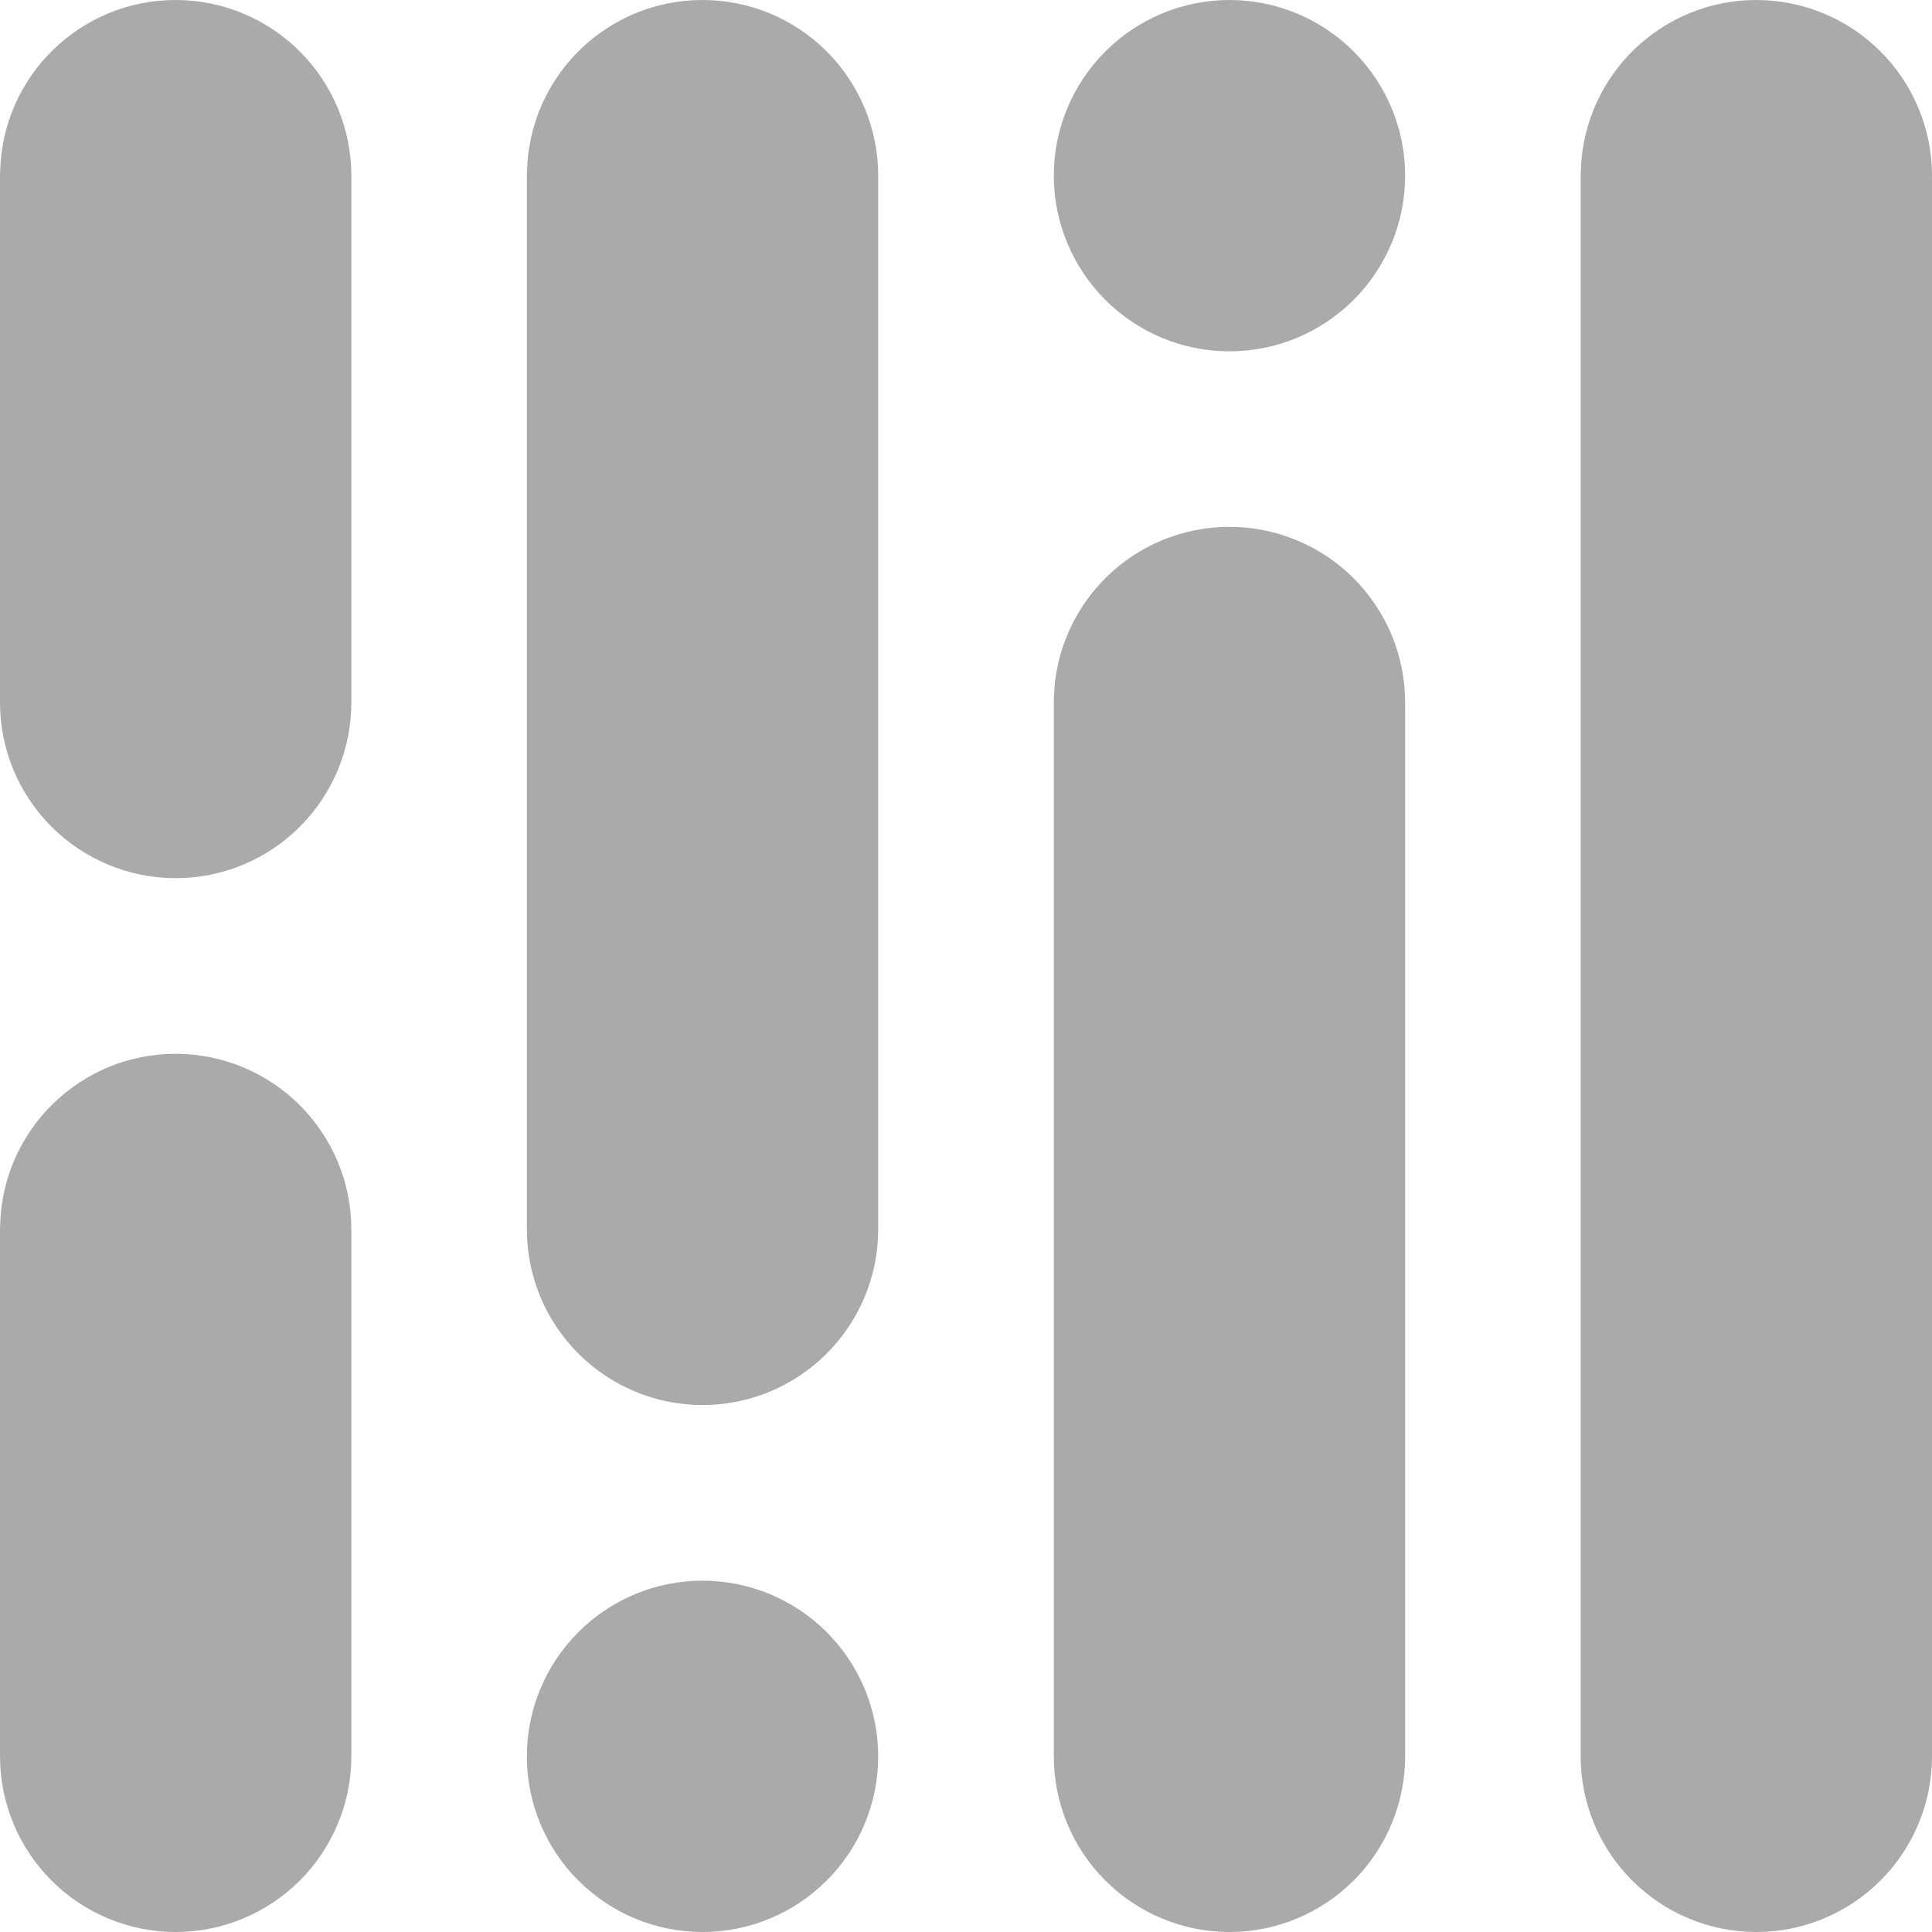 <svg width="20" height="20" viewBox="0 0 20 20" fill="none" xmlns="http://www.w3.org/2000/svg">
<g clip-path="url(#clip0_28_1596)">
<path d="M1.818 0C0.833 0 0.031 0.783 0.002 1.762L0 1.818V7.272C0 7.755 0.192 8.217 0.533 8.558C0.874 8.899 1.336 9.091 1.818 9.091C2.301 9.091 2.763 8.899 3.104 8.558C3.445 8.217 3.637 7.755 3.637 7.272V1.818C3.637 1.336 3.445 0.874 3.104 0.533C2.763 0.192 2.301 0 1.818 0ZM7.272 0C6.287 0 5.485 0.783 5.456 1.762L5.454 1.818V12.727C5.454 13.209 5.646 13.671 5.987 14.012C6.328 14.353 6.79 14.545 7.272 14.545C7.755 14.545 8.217 14.353 8.558 14.012C8.899 13.671 9.091 13.209 9.091 12.727V1.819C9.091 1.58 9.044 1.344 8.953 1.123C8.861 0.902 8.727 0.702 8.559 0.533C8.39 0.364 8.189 0.23 7.969 0.138C7.748 0.047 7.511 -2.50841e-08 7.272 0ZM12.727 0C12.245 0 11.783 0.192 11.442 0.533C11.101 0.874 10.909 1.336 10.909 1.818C10.909 2.301 11.101 2.763 11.442 3.104C11.783 3.445 12.245 3.637 12.727 3.637C13.21 3.637 13.672 3.445 14.013 3.104C14.354 2.763 14.546 2.301 14.546 1.818C14.546 1.336 14.354 0.874 14.013 0.533C13.672 0.192 13.21 0 12.727 0ZM18.182 0C17.197 0 16.394 0.783 16.365 1.762L16.363 1.818V18.182C16.363 18.664 16.555 19.126 16.896 19.467C17.237 19.808 17.699 20 18.182 20C18.664 20 19.126 19.808 19.467 19.467C19.808 19.126 20 18.664 20 18.182V1.818C20 1.336 19.808 0.874 19.467 0.533C19.126 0.192 18.664 0 18.182 0ZM12.727 5.454C11.742 5.454 10.94 6.237 10.91 7.216L10.909 7.272V18.182C10.909 18.664 11.101 19.126 11.442 19.467C11.783 19.808 12.245 20 12.727 20C13.21 20 13.672 19.808 14.013 19.467C14.354 19.126 14.546 18.664 14.546 18.182V7.273C14.546 7.034 14.499 6.798 14.408 6.577C14.316 6.357 14.182 6.156 14.014 5.987C13.845 5.818 13.644 5.684 13.424 5.593C13.203 5.501 12.966 5.454 12.727 5.454ZM1.818 10.909C0.833 10.909 0.031 11.693 0.002 12.671L0 12.727V18.182C0 18.664 0.192 19.126 0.533 19.467C0.874 19.808 1.336 20 1.818 20C2.301 20 2.763 19.808 3.104 19.467C3.445 19.126 3.637 18.664 3.637 18.182V12.727C3.637 12.245 3.445 11.783 3.104 11.442C2.763 11.101 2.301 10.909 1.818 10.909ZM7.272 16.363C6.79 16.363 6.328 16.555 5.987 16.896C5.646 17.237 5.454 17.699 5.454 18.182C5.454 18.421 5.501 18.657 5.593 18.878C5.684 19.098 5.818 19.299 5.987 19.467C6.156 19.636 6.356 19.77 6.577 19.862C6.797 19.953 7.034 20 7.272 20C7.755 20 8.217 19.808 8.558 19.467C8.899 19.126 9.091 18.664 9.091 18.182C9.091 17.699 8.899 17.237 8.558 16.896C8.217 16.555 7.755 16.363 7.272 16.363Z" fill="#AAAAAA"/>
</g>
<defs>
<clipPath id="clip0_28_1596">
<rect width="20" height="20" fill="white"/>
</clipPath>
</defs>
</svg>
